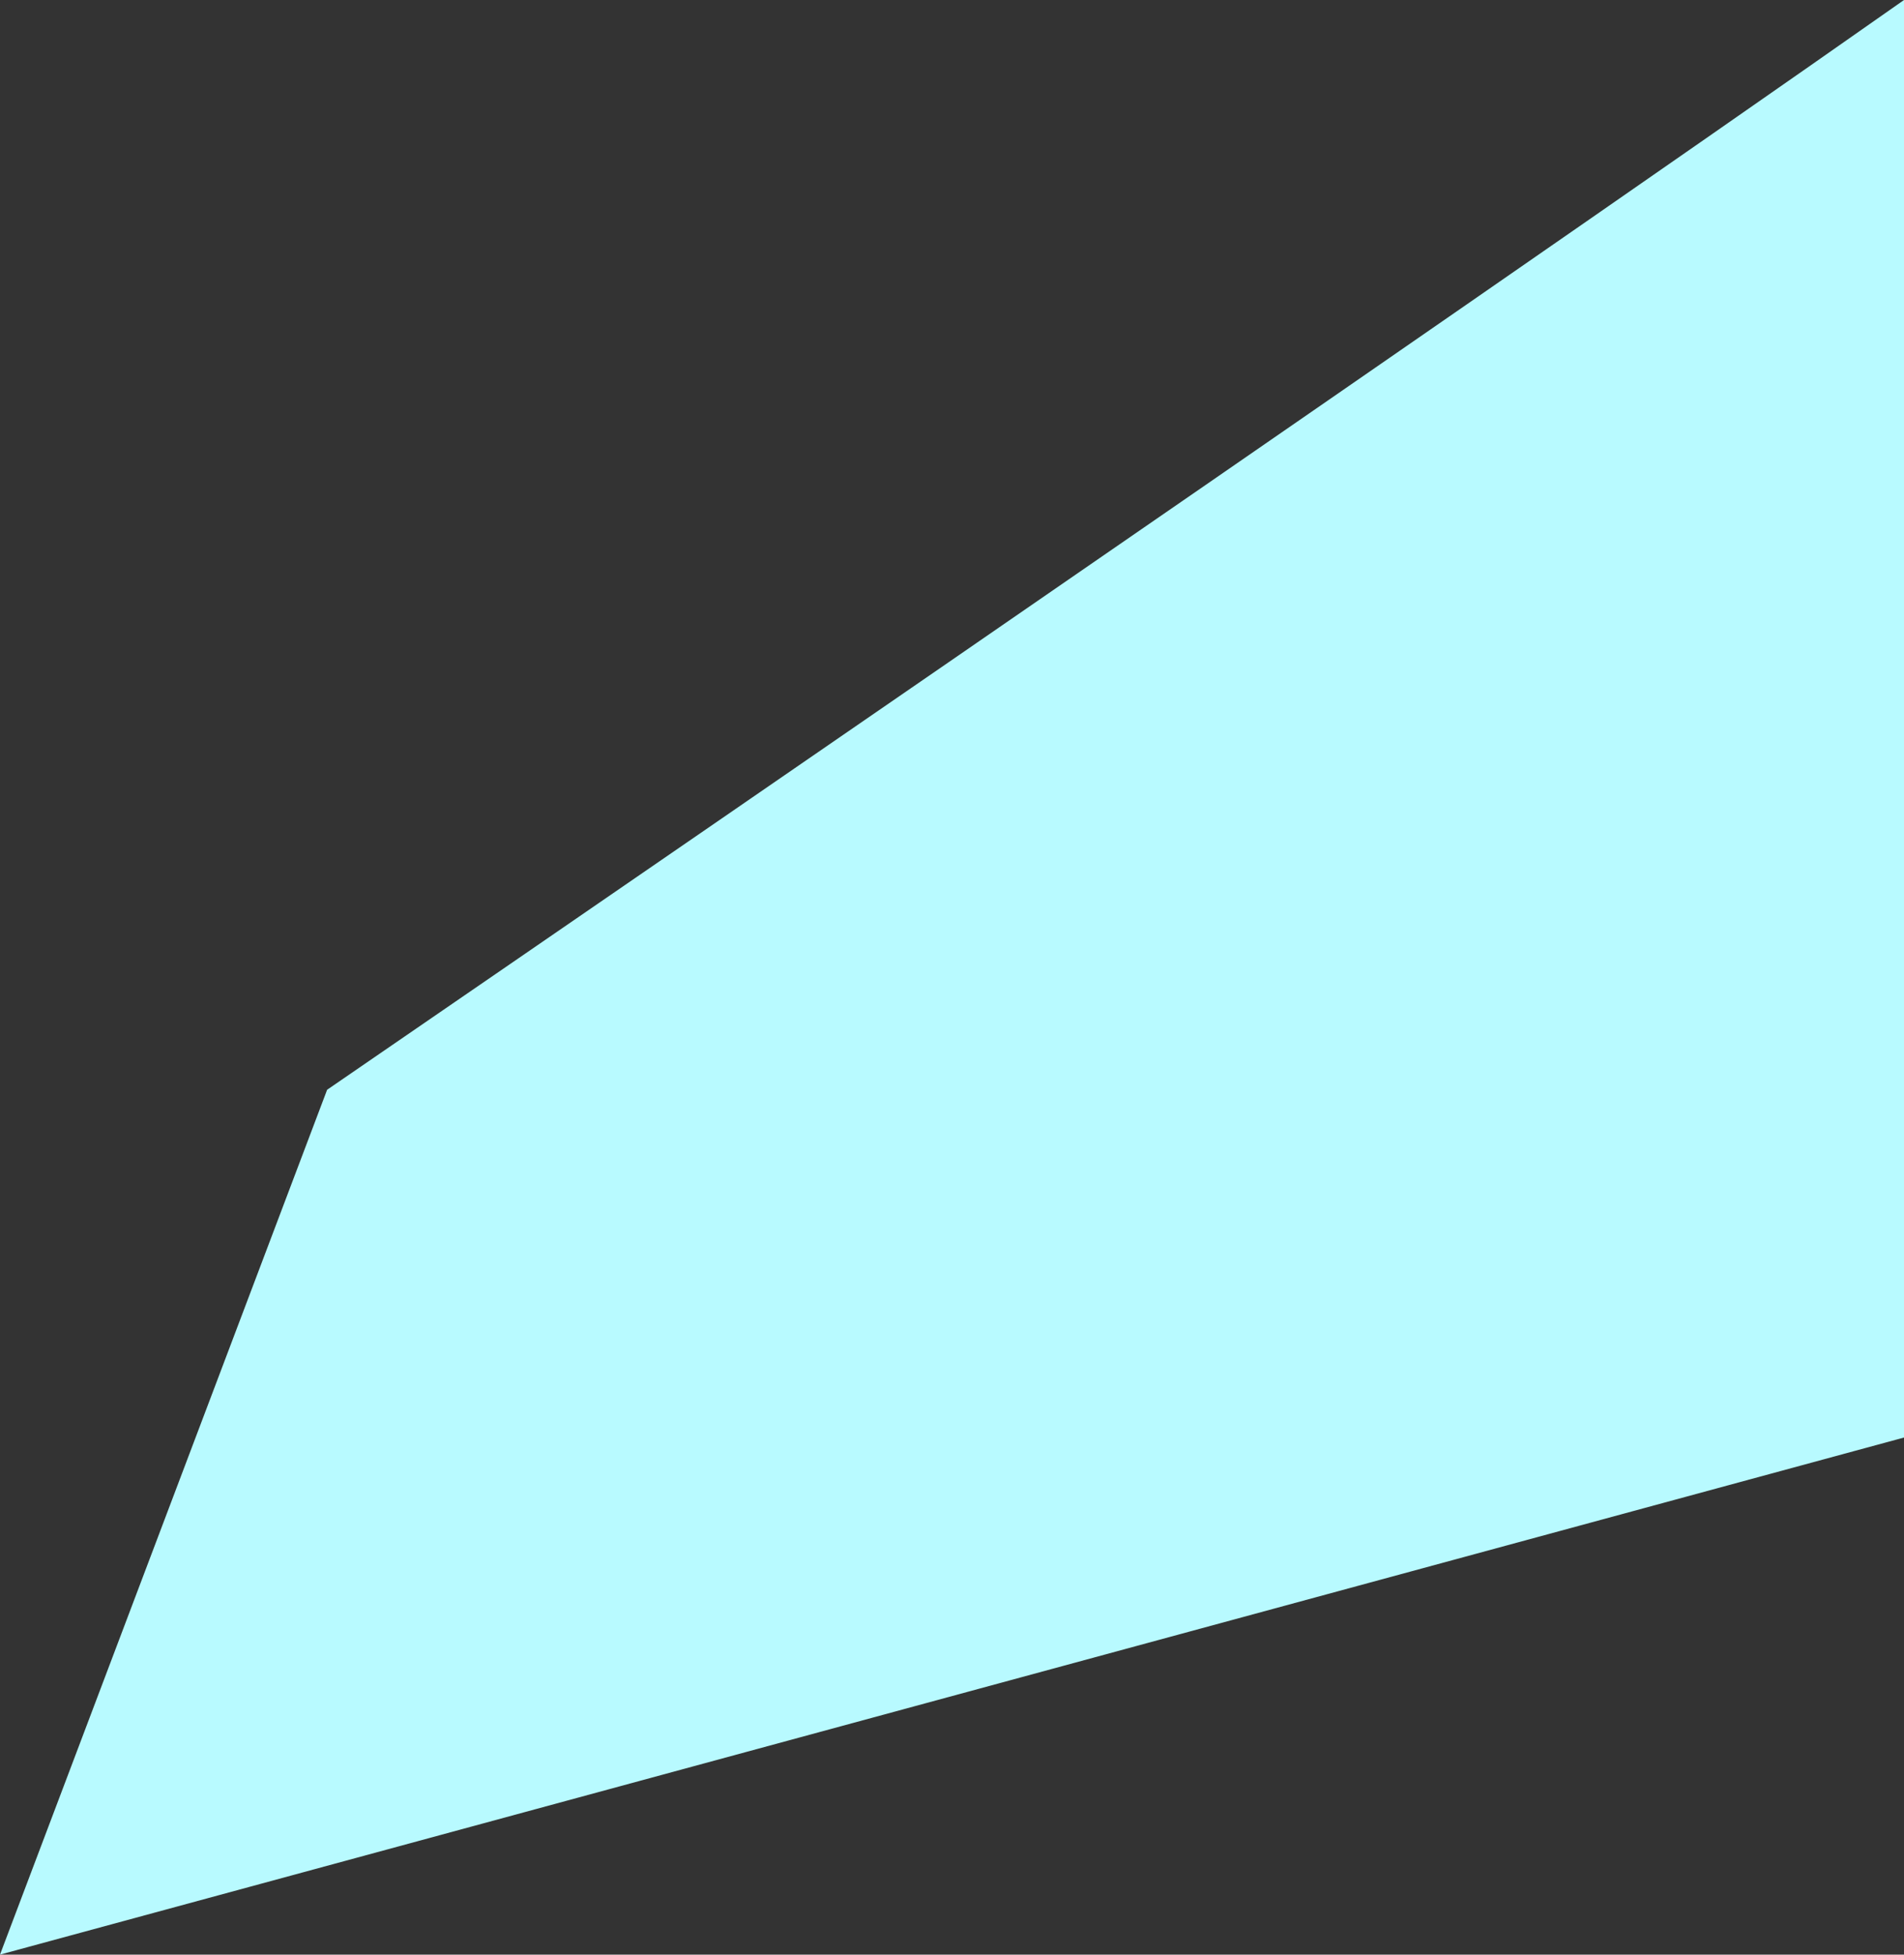 <svg xmlns="http://www.w3.org/2000/svg" viewBox="0 0 488.92 501.73"><rect x="0" y="0" width="488.92" height="501.73" fill="#333333" stroke="none"/><defs><style>.cls-1{fill:#b8faff;}</style></defs><title>3</title><g id="Layer_2" data-name="Layer 2"><g id="Layer_1-2" data-name="Layer 1"><path class="cls-1" d="M488.92,0C372.35,81.89,84,279.73,84,279.73l-84,222L488.92,369Z"/></g></g></svg>